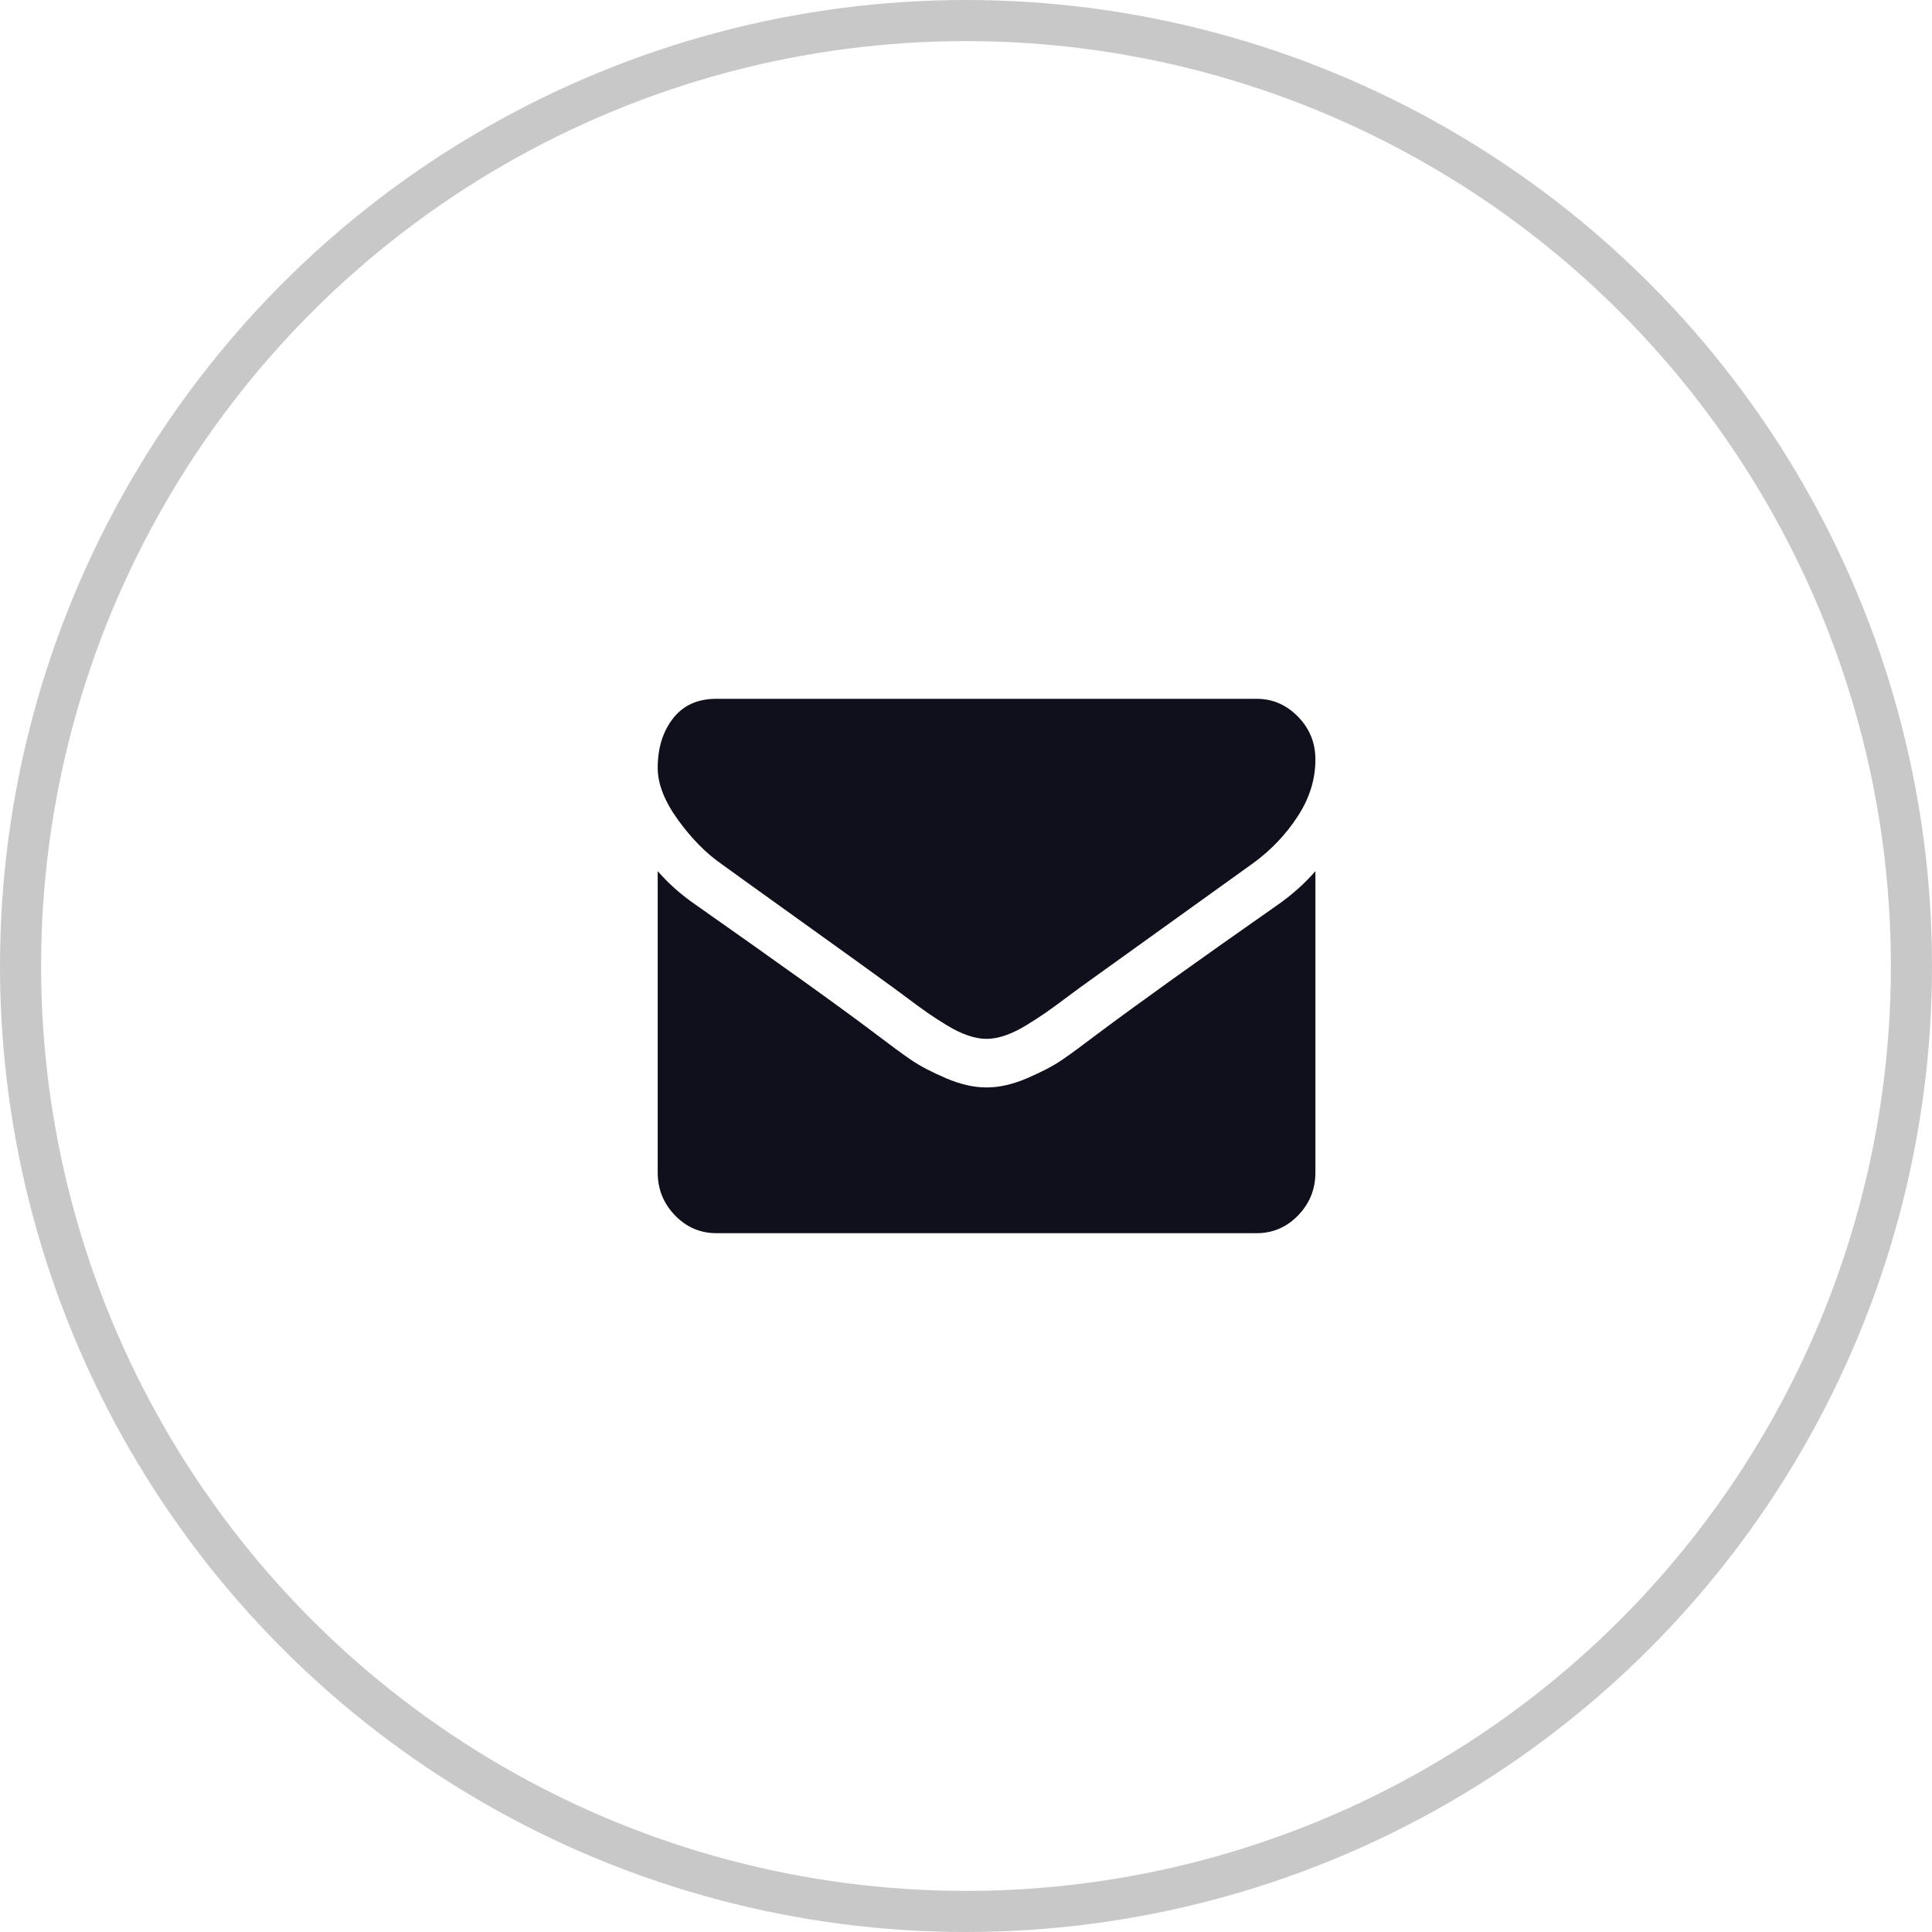 <?xml version="1.0" encoding="UTF-8"?>
<svg width="47px" height="47px" viewBox="0 0 47 47" version="1.1" xmlns="http://www.w3.org/2000/svg" xmlns:xlink="http://www.w3.org/1999/xlink">
    <title>Group 3</title>
    <g id="DJF-UI-Design" stroke="none" stroke-width="1" fill="none" fill-rule="evenodd">
        <g id="DJF---UI---Community-Detail" transform="translate(-197, -410)">
            <g id="Group-3" transform="translate(197, 410)">
                <g id="envelope" transform="translate(16, 17)" fill="#10101C" fill-rule="nonzero">
                    <path d="M1.536,4.007 C1.738,4.155 2.348,4.593 3.366,5.323 C4.384,6.052 5.164,6.614 5.705,7.008 C5.765,7.051 5.891,7.145 6.085,7.289 C6.278,7.434 6.439,7.551 6.567,7.64 C6.695,7.729 6.85,7.83 7.031,7.94 C7.213,8.051 7.384,8.134 7.545,8.189 C7.705,8.245 7.854,8.272 7.991,8.272 L8,8.272 L8.009,8.272 C8.146,8.272 8.295,8.245 8.455,8.189 C8.616,8.134 8.787,8.051 8.969,7.94 C9.15,7.829 9.305,7.729 9.433,7.64 C9.561,7.551 9.722,7.434 9.915,7.289 C10.109,7.145 10.235,7.051 10.295,7.008 C10.842,6.614 12.235,5.614 14.473,4.007 C14.908,3.693 15.271,3.315 15.562,2.871 C15.854,2.428 16,1.964 16,1.477 C16,1.071 15.859,0.723 15.576,0.434 C15.293,0.145 14.958,-4.59567578e-16 14.571,-4.59567578e-16 L1.429,-4.59567578e-16 C0.97,-4.59567578e-16 0.618,0.16 0.37,0.48 C0.123,0.8 0,1.2 0,1.68 C0,2.068 0.164,2.488 0.491,2.941 C0.818,3.393 1.167,3.749 1.536,4.007 Z" id="Path"></path>
                    <path d="M15.107,4.995 C13.155,6.361 11.673,7.423 10.661,8.18 C10.321,8.439 10.046,8.641 9.835,8.785 C9.623,8.93 9.342,9.077 8.991,9.228 C8.64,9.379 8.313,9.454 8.009,9.454 L8,9.454 L7.991,9.454 C7.687,9.454 7.36,9.379 7.009,9.228 C6.658,9.077 6.376,8.93 6.165,8.785 C5.954,8.641 5.679,8.439 5.339,8.18 C4.536,7.571 3.057,6.509 0.902,4.995 C0.563,4.761 0.262,4.493 0,4.192 L0,11.523 C0,11.929 0.14,12.277 0.42,12.566 C0.699,12.855 1.036,13 1.429,13 L14.571,13 C14.964,13 15.301,12.855 15.58,12.566 C15.86,12.277 16,11.929 16,11.523 L16,4.192 C15.744,4.487 15.446,4.755 15.107,4.995 Z" id="Path"></path>
                </g>
                <circle id="Oval-Copy-2" stroke="#C8C8C8" cx="23.5" cy="23.5" r="23"></circle>
            </g>
        </g>
    </g>
</svg>